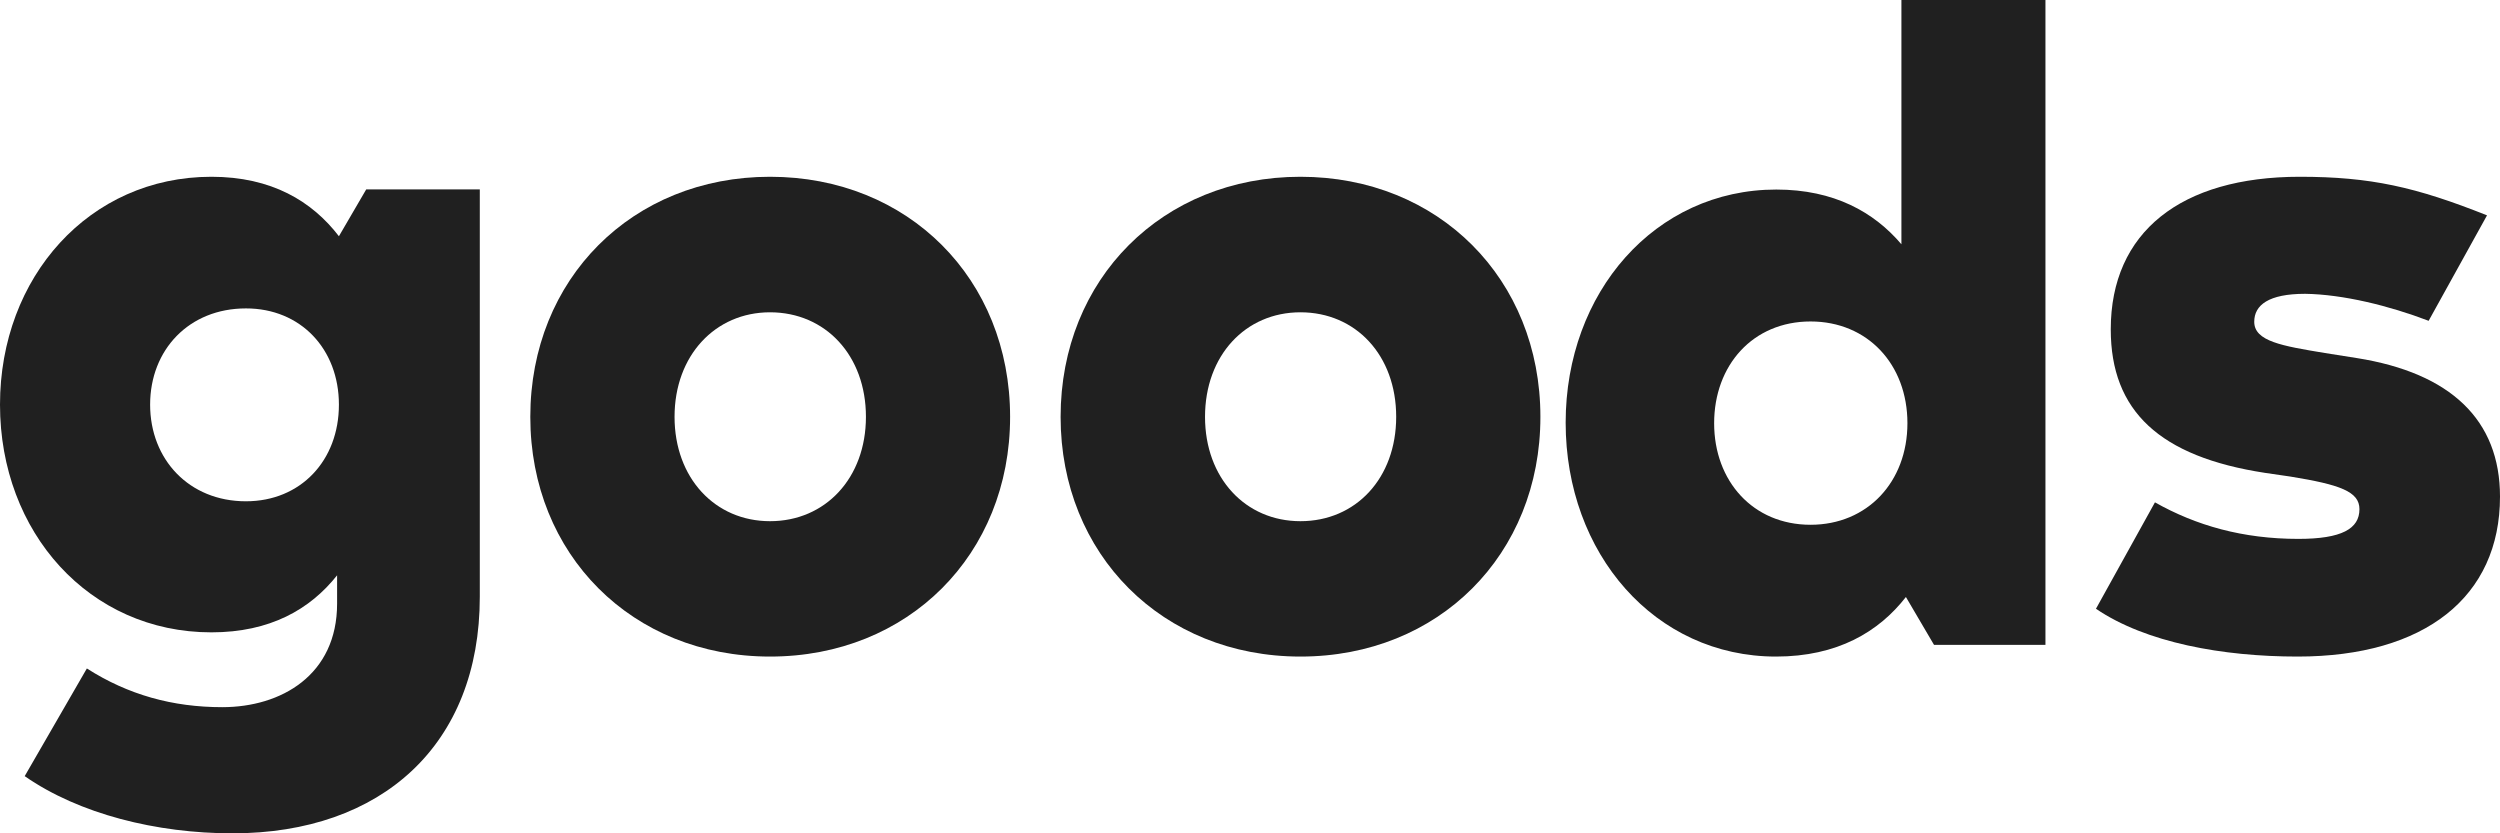 <?xml version="1.0" encoding="UTF-8"?> <svg xmlns="http://www.w3.org/2000/svg" width="99" height="33" viewBox="0 0 99 33" fill="none"> <path fill-rule="evenodd" clip-rule="evenodd" d="M13.421 9.355C12.357 7.967 10.753 7 8.371 7C3.538 7 0 10.967 0 16.024C0 21.086 3.538 25.041 8.371 25.041C10.692 25.041 12.279 24.133 13.349 22.782V23.904C13.349 26.733 11.135 28.004 8.802 28.004C6.842 28.004 5.077 27.518 3.44 26.471L0.978 30.735C3.133 32.236 6.2 33 9.207 33C15.116 33 19 29.495 19 23.636V7.501H14.502L13.421 9.355ZM9.738 19.851C7.486 19.851 5.945 18.192 5.945 16.024C5.945 13.85 7.486 12.213 9.738 12.213C11.91 12.211 13.421 13.826 13.421 16.024C13.421 18.234 11.91 19.851 9.738 19.851Z" fill="#202020"></path> <path fill-rule="evenodd" clip-rule="evenodd" d="M30.493 7C25.038 7 21 11.044 21 16.508C21 21.962 25.038 26 30.493 26C35.967 26 40 21.962 40 16.508C40 11.044 35.967 7 30.493 7ZM30.493 20.639C28.317 20.639 26.712 18.934 26.712 16.506C26.712 14.075 28.326 12.367 30.493 12.367C32.688 12.367 34.291 14.075 34.291 16.506C34.291 18.928 32.688 20.639 30.493 20.639Z" fill="#202020"></path> <path fill-rule="evenodd" clip-rule="evenodd" d="M51.497 7C46.041 7 42 11.044 42 16.508C42 21.962 46.041 26 51.497 26C56.973 26 61 21.962 61 16.508C61 11.044 56.966 7 51.497 7ZM51.497 20.639C49.321 20.639 47.719 18.934 47.719 16.508C47.719 14.075 49.321 12.367 51.497 12.367C53.694 12.367 55.289 14.075 55.289 16.506C55.289 18.934 53.694 20.639 51.497 20.639Z" fill="#202020"></path> <path fill-rule="evenodd" clip-rule="evenodd" d="M75.296 9.673C74.214 8.401 72.63 7.506 70.341 7.506C65.536 7.506 62 11.58 62 16.736C62 21.927 65.536 26 70.33 26C72.756 26 74.398 25.024 75.474 23.641L76.588 25.538H81V0H75.296V9.673ZM71.699 20.781C69.412 20.781 67.88 19.047 67.88 16.761C67.88 14.463 69.412 12.73 71.699 12.73C73.954 12.73 75.534 14.426 75.534 16.759C75.534 19.085 73.947 20.781 71.699 20.781Z" fill="#202020"></path> <path fill-rule="evenodd" clip-rule="evenodd" d="M93.334 14.18L92.058 13.978C90.367 13.698 89.268 13.515 89.268 12.742C89.268 12.082 89.835 11.635 91.283 11.635C92.784 11.657 94.607 12.106 96.174 12.704L98.486 8.528C95.661 7.403 93.871 7 91.07 7C86.359 7 83.586 9.194 83.586 13.042C83.586 16.278 85.523 18.086 89.697 18.726L90.699 18.872C92.658 19.191 93.434 19.463 93.434 20.163C93.434 20.94 92.73 21.34 91.016 21.34C88.815 21.34 86.966 20.812 85.336 19.893L83 24.107C84.977 25.452 88.025 26 90.986 26C96.032 26 99 23.628 99 19.666C99 16.63 97.049 14.772 93.334 14.18Z" fill="#202020"></path> </svg> 